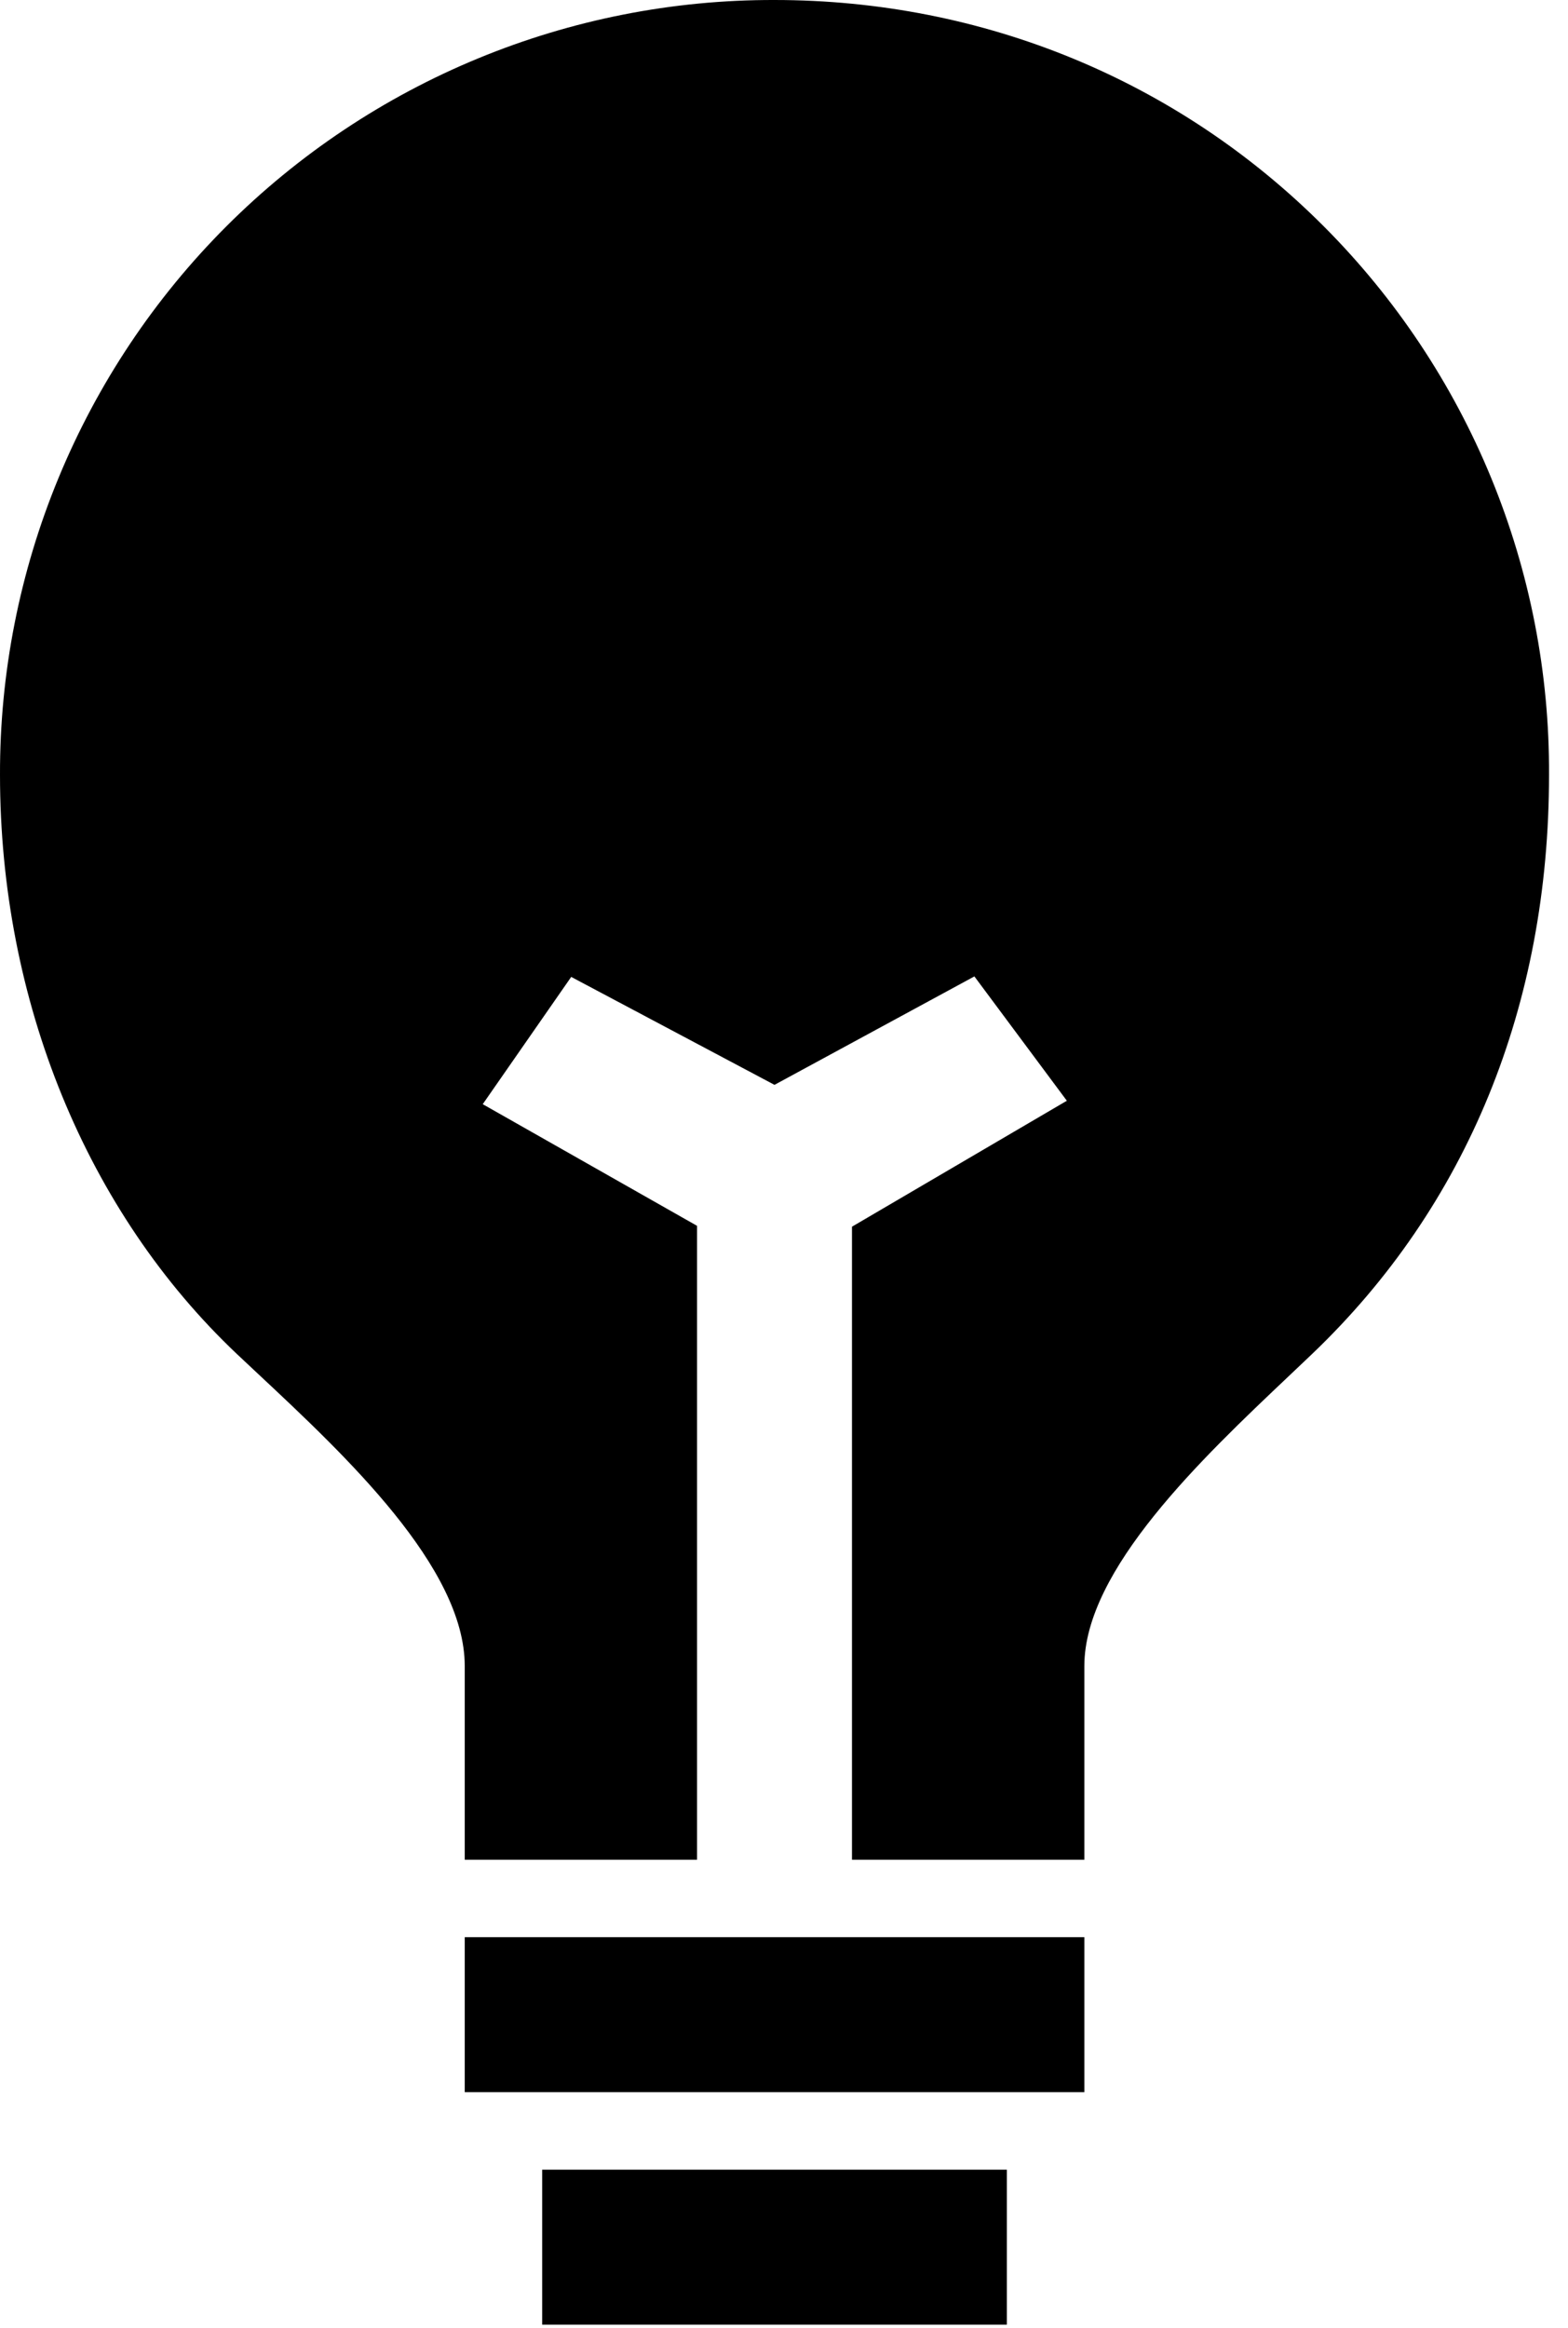<svg width="31" height="46" viewBox="0 0 31 46" fill="none" xmlns="http://www.w3.org/2000/svg">
<path d="M19.906 42.875H10.719V45.938H19.906V42.875Z" fill="black"/>
<path d="M21.438 38.281H9.188V41.344H21.438V38.281Z" fill="black"/>
<path d="M26.167 4.468C23.289 1.587 19.434 4.33962e-05 15.312 4.33962e-05C13.3 -0.005 11.307 0.388 9.447 1.156C7.587 1.924 5.897 3.051 4.474 4.474C3.051 5.897 1.924 7.587 1.156 9.447C0.388 11.307 -0.005 13.3 4.33962e-05 15.312C4.33962e-05 19.774 1.71 23.948 4.689 26.762L5.107 27.154C6.83 28.765 9.188 30.973 9.188 32.922V36.75H13.781V24.224L9.544 21.82L11.293 19.305L15.312 21.438L19.264 19.295L21.092 21.752L16.844 24.241V36.75H21.438V32.922C21.438 31.019 23.769 28.813 25.471 27.202L25.941 26.756C29.006 23.83 30.625 19.869 30.625 15.312C30.635 13.3 30.246 11.306 29.481 9.444C28.716 7.583 27.59 5.892 26.167 4.468Z" fill="black"/>
</svg>
